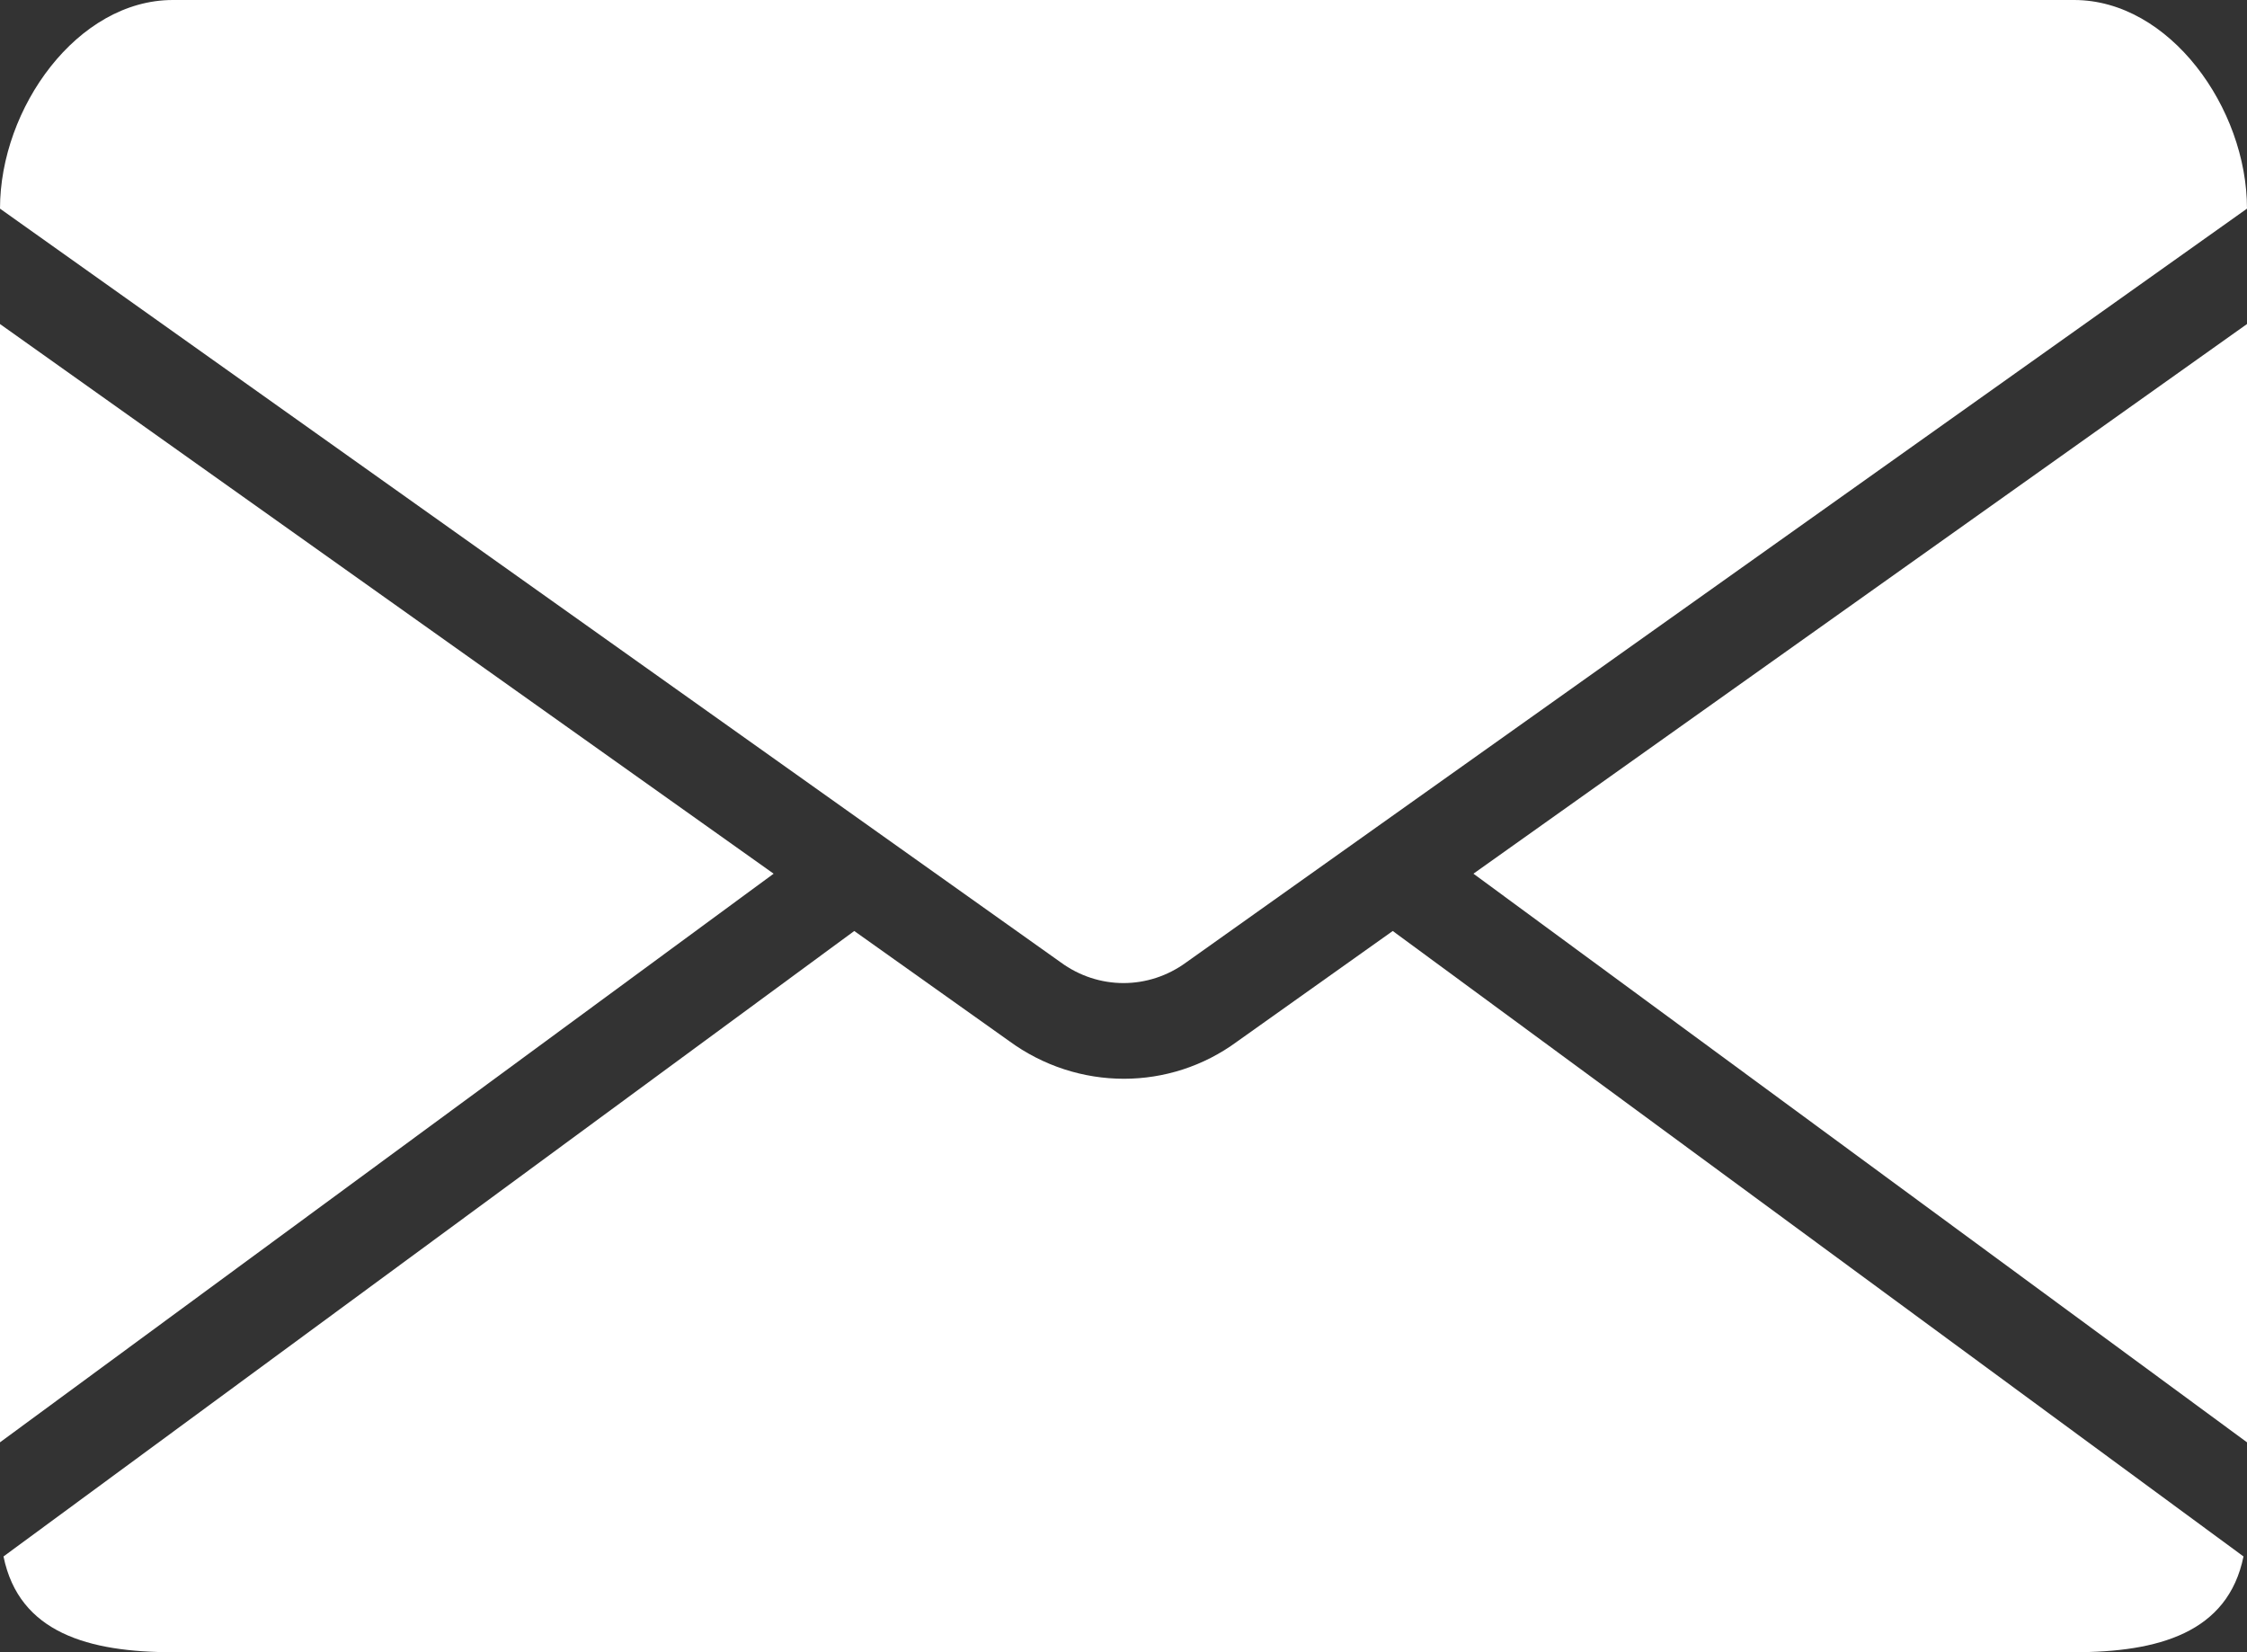 <?xml version="1.0" encoding="utf-8"?>
<!-- Generator: Adobe Illustrator 16.0.0, SVG Export Plug-In . SVG Version: 6.00 Build 0)  -->
<!DOCTYPE svg PUBLIC "-//W3C//DTD SVG 1.1 Basic//EN" "http://www.w3.org/Graphics/SVG/1.1/DTD/svg11-basic.dtd">
<svg version="1.1" baseProfile="basic" id="Layer_1"
	 xmlns="http://www.w3.org/2000/svg" xmlns:xlink="http://www.w3.org/1999/xlink" x="0px" y="0px" width="34px" height="25px"
	 viewBox="0 0 34 25" xml:space="preserve">
<rect x="0" y="0" width="34" height="25" fill="#333333" stroke="none"/>
<g>
	<path fill="#FFFFFF" d="M34,3.157C34,1.634,32.828,0,31.384,0H2.615C1.172,0,0,1.634,0,3.157L16.048,14.56
		c0.572,0.42,1.332,0.42,1.904,0L34,3.157z"/>
	<polygon fill="#FFFFFF" points="0,21.824 11.706,13.22 0,4.903 	"/>
	<polygon fill="#FFFFFF" points="34,21.824 34,4.903 22.295,13.22 	"/>
	<g>
		<path fill="#FFFFFF" d="M18.718,15.761c-0.508,0.374-1.109,0.562-1.712,0.562c-0.608,0-1.22-0.191-1.741-0.574l-2.339-1.662
			L0.053,23.551C0.289,24.709,1.345,25,2.615,25h28.769c1.271,0,2.327-0.291,2.563-1.449l-12.873-9.464L18.718,15.761z"/>
	</g>
</g>
</svg>
